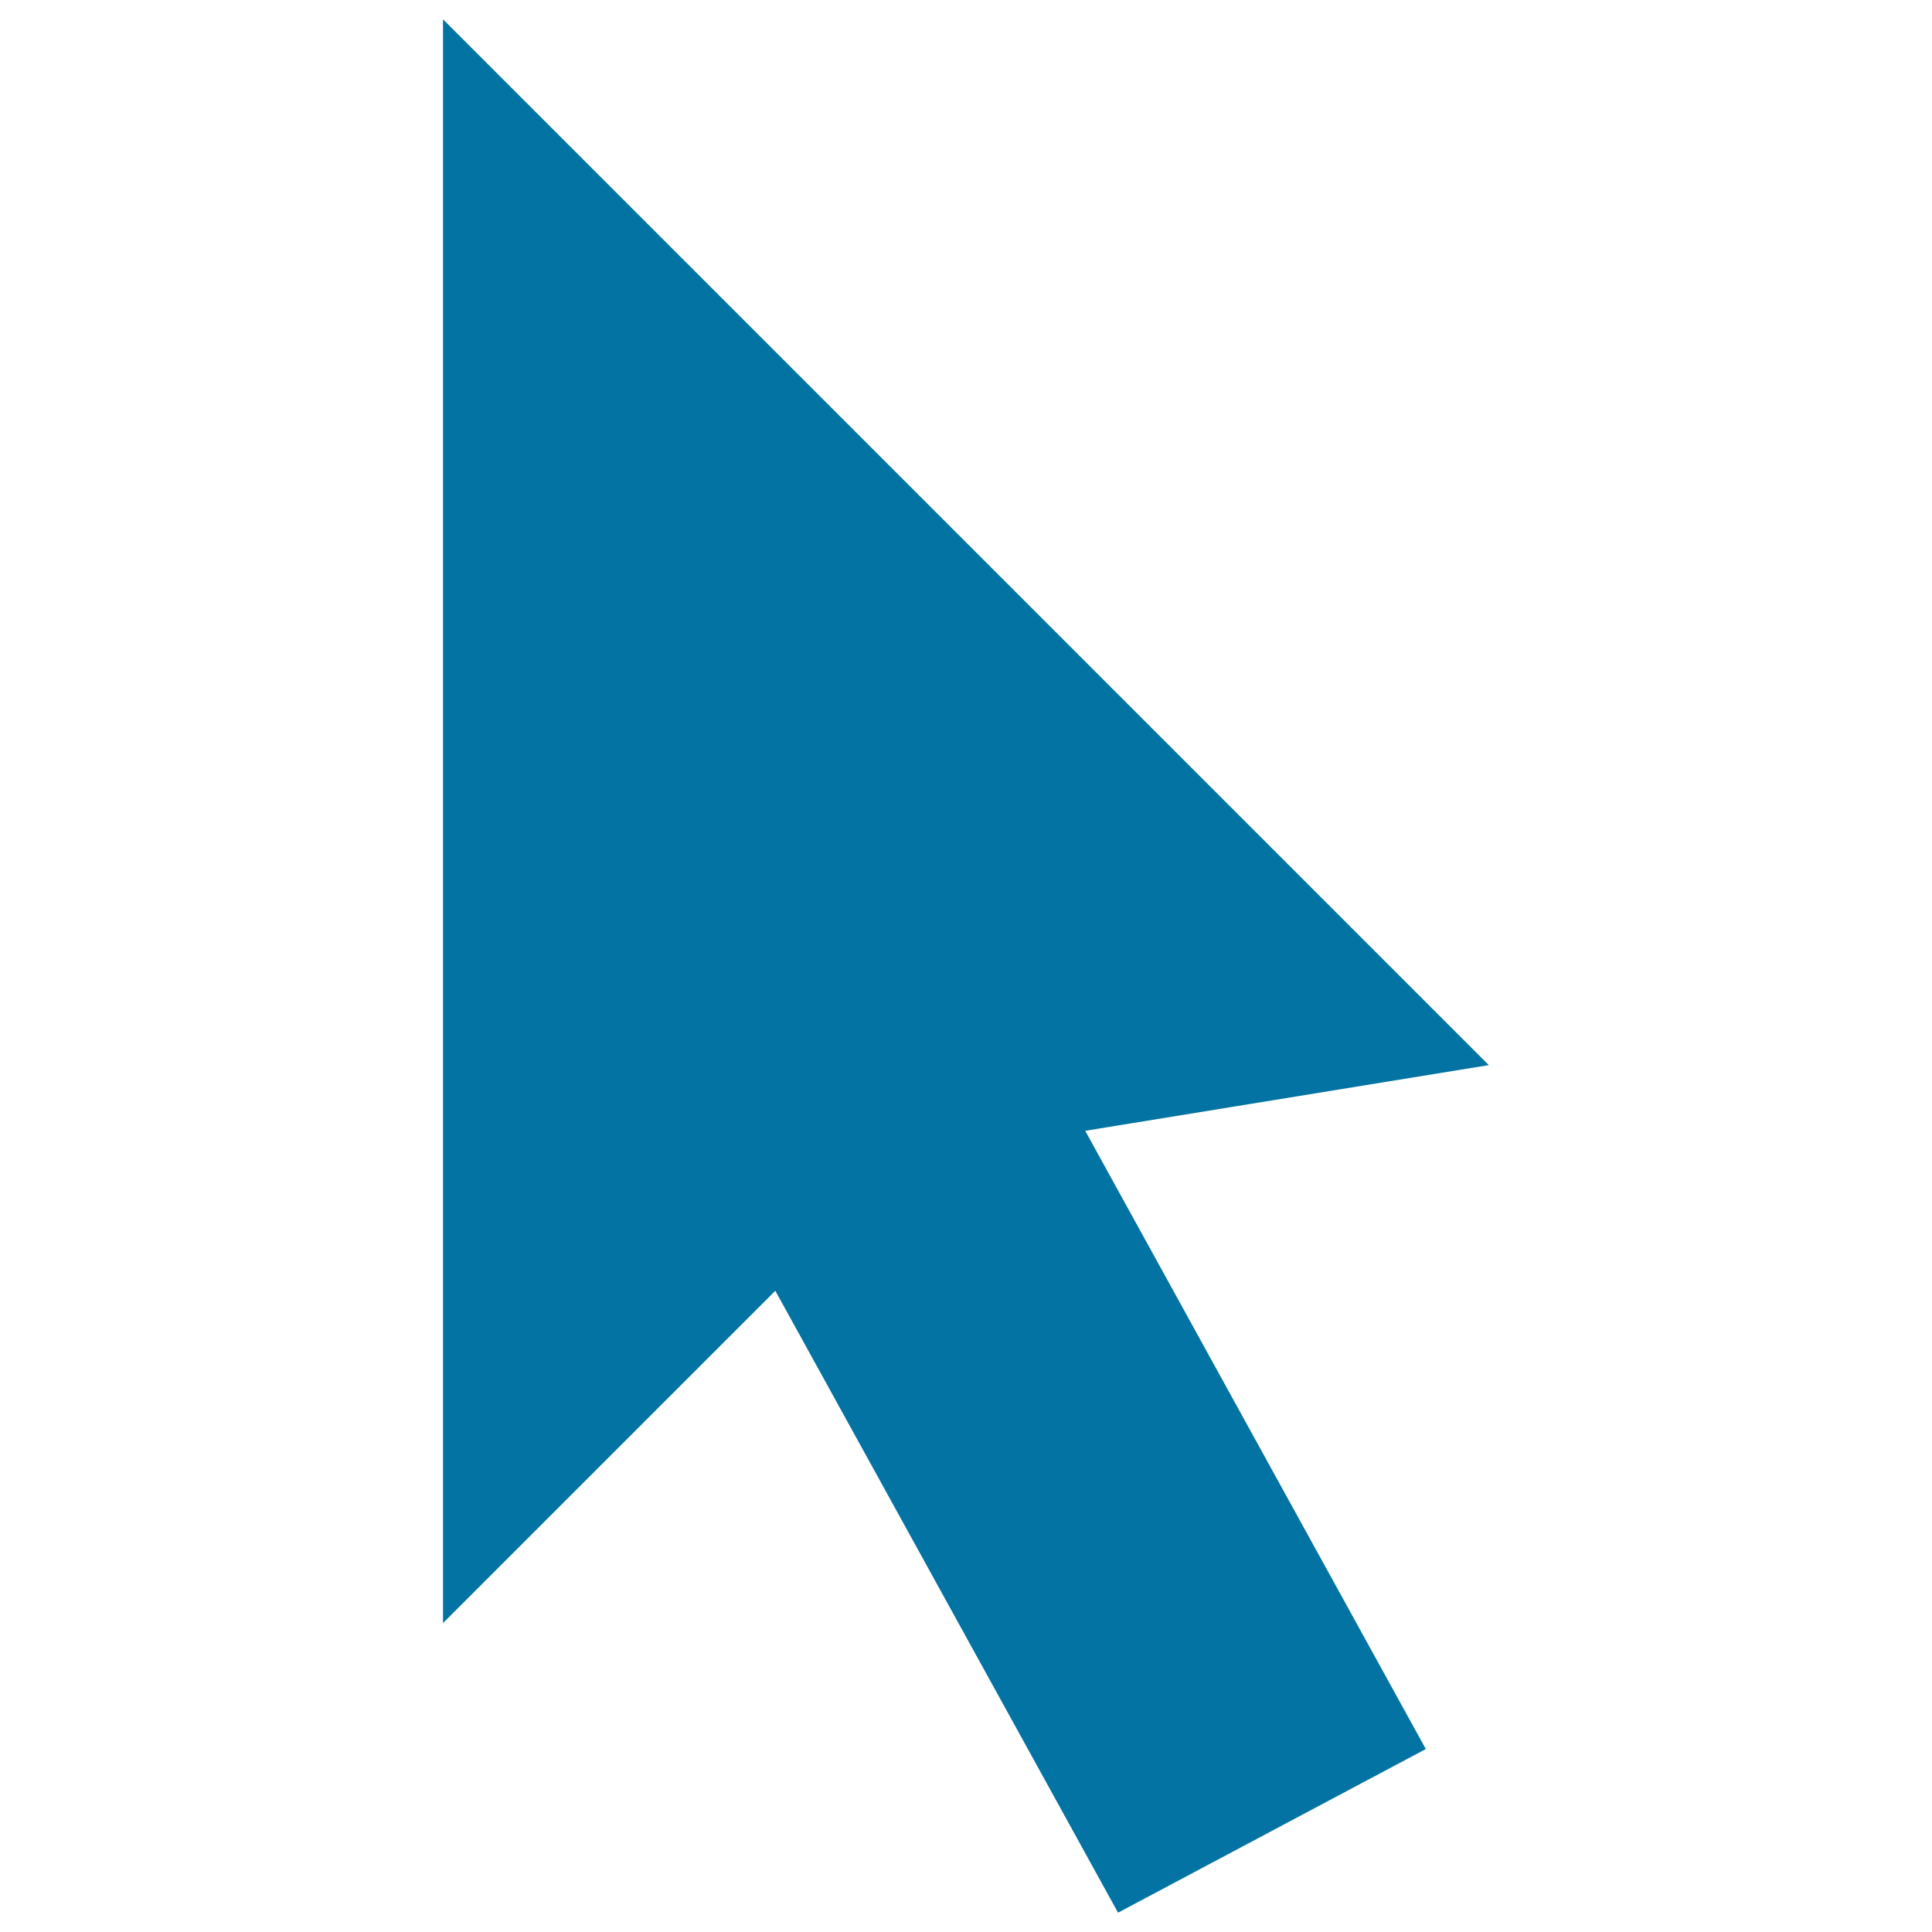 <svg xmlns="http://www.w3.org/2000/svg" viewBox="0 0 1000 1000" style="fill:#0273a2">
<title>Default SVG icon</title>
<path d="M229.3,10l541.3,541.3l-208.9,34L738,905.3L578.7,990L401.3,668.1l-172,172V10z"/>
</svg>